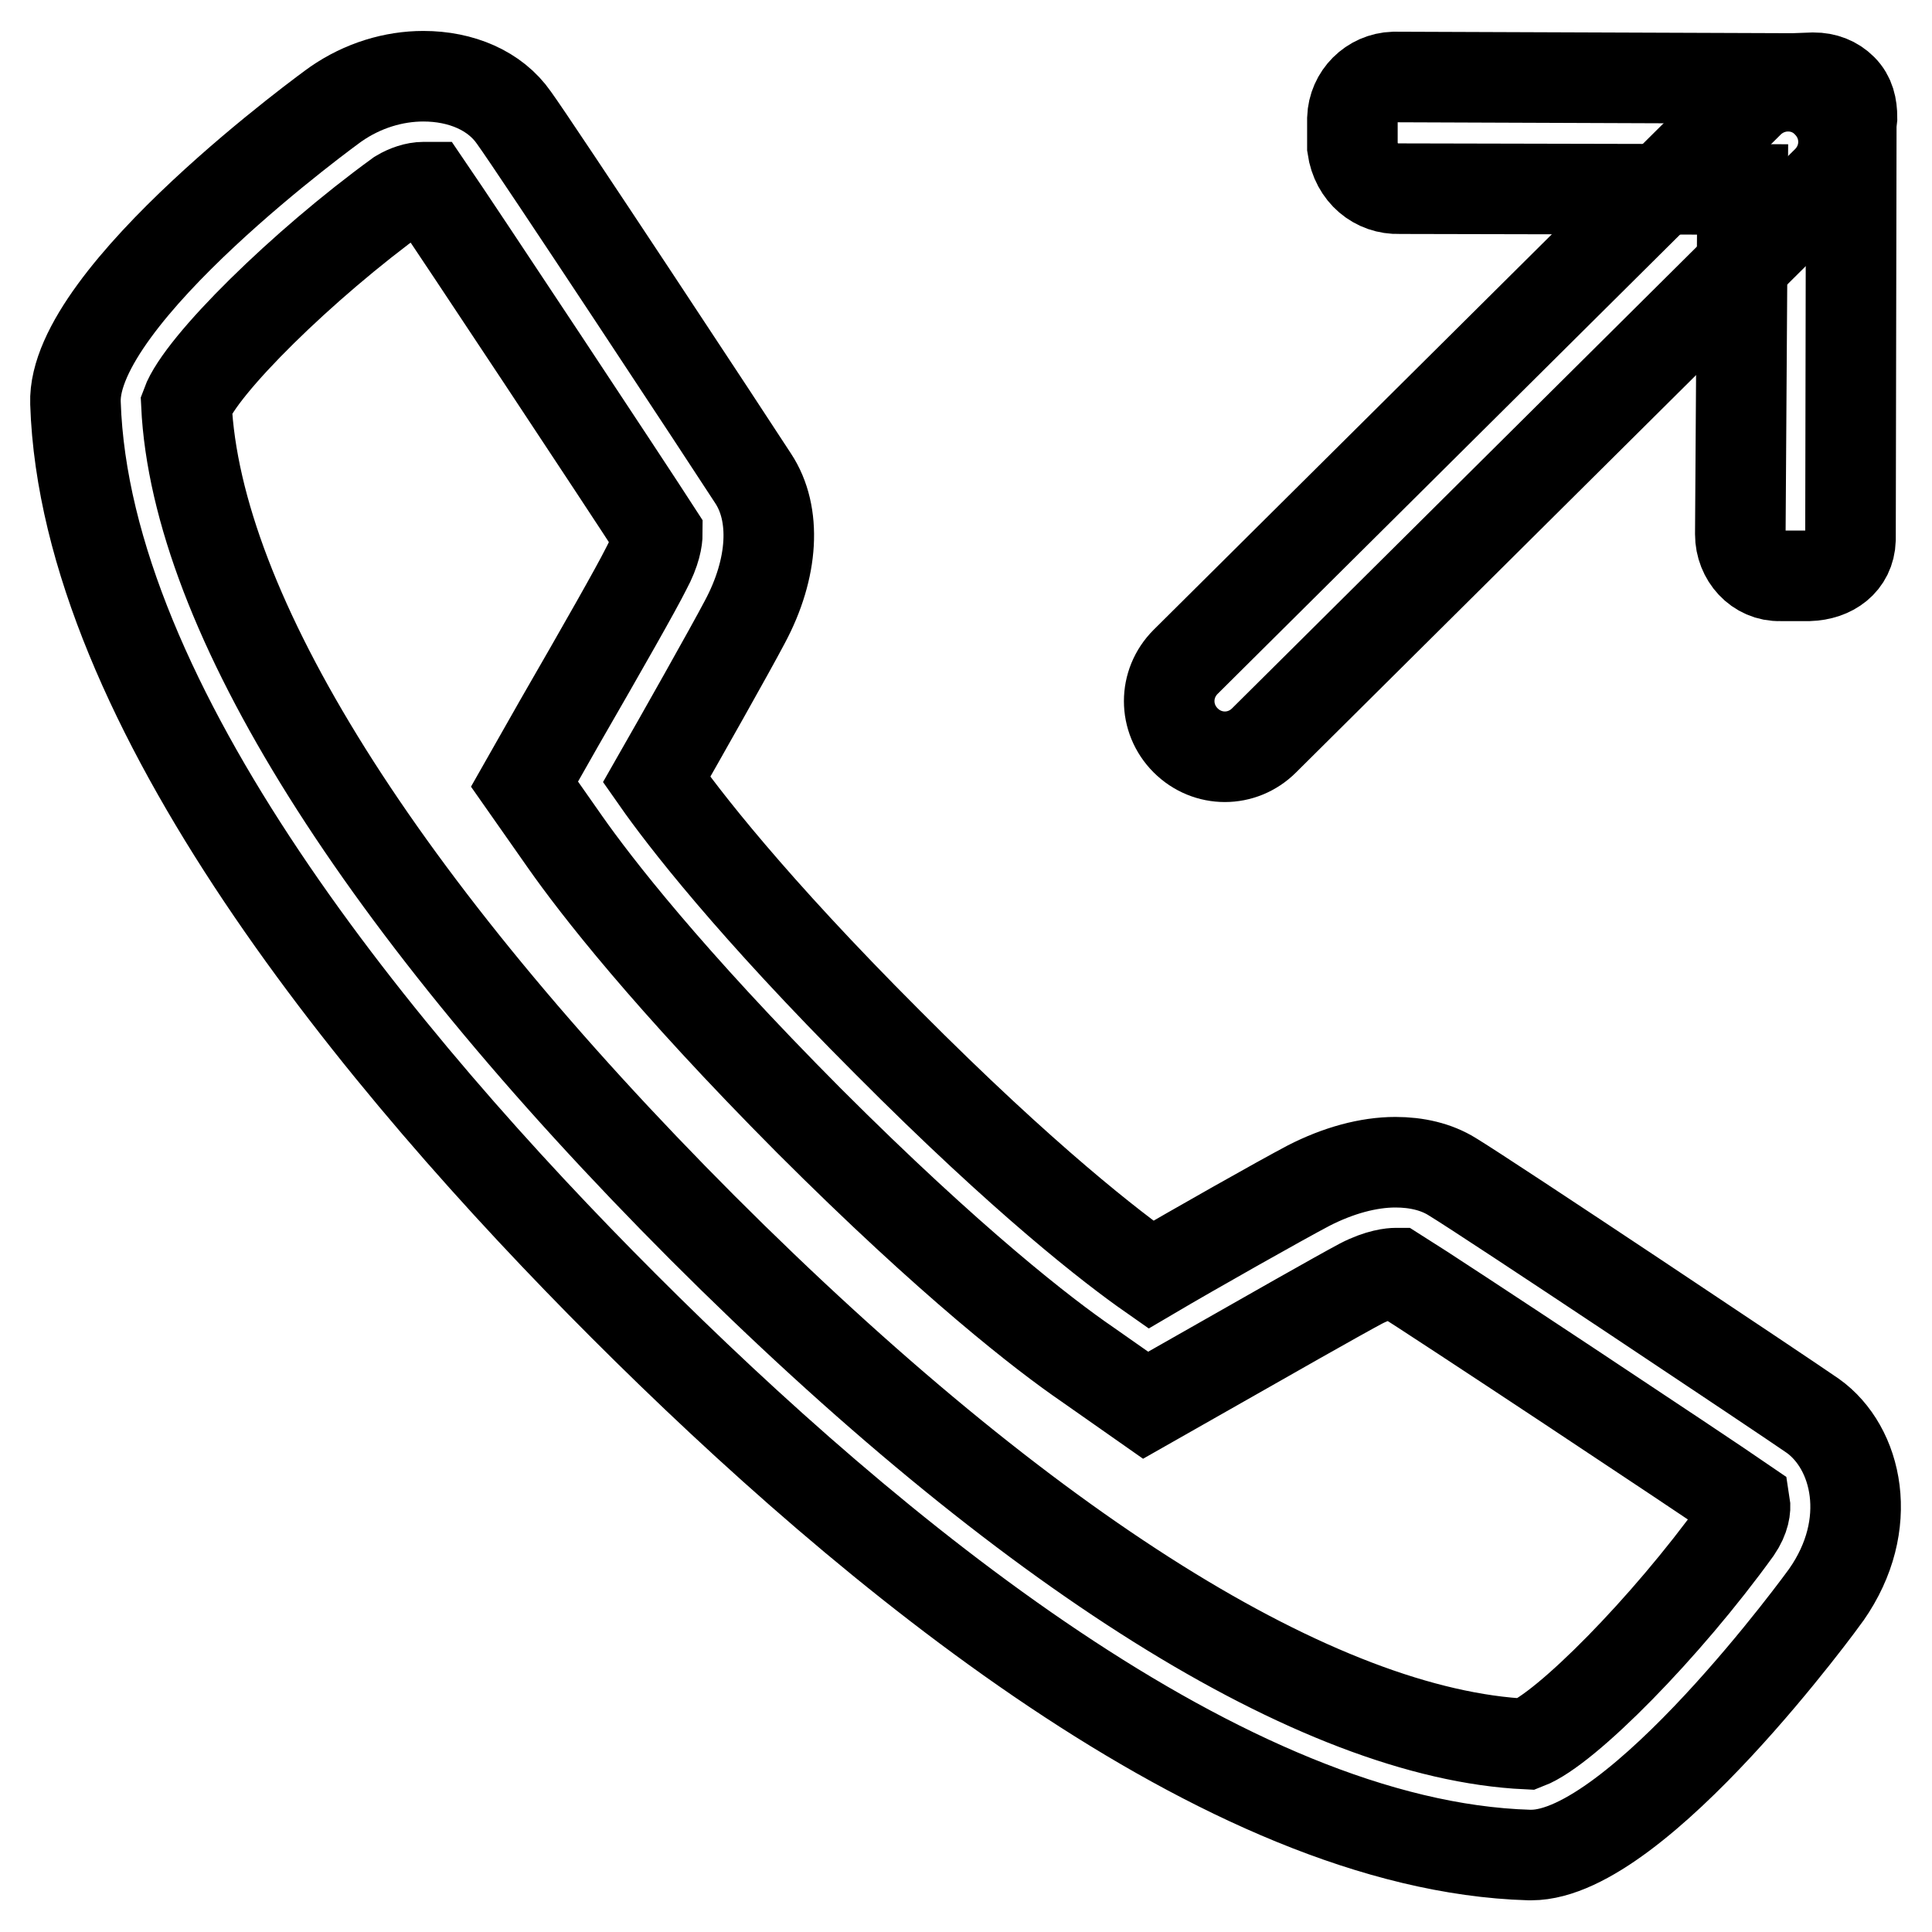 <?xml version="1.0" encoding="utf-8"?>
<!-- Svg Vector Icons : http://www.onlinewebfonts.com/icon -->
<!DOCTYPE svg PUBLIC "-//W3C//DTD SVG 1.1//EN" "http://www.w3.org/Graphics/SVG/1.1/DTD/svg11.dtd">
<svg version="1.1" xmlns="http://www.w3.org/2000/svg" xmlns:xlink="http://www.w3.org/1999/xlink" x="0px" y="0px" viewBox="0 0 256 256" enable-background="new 0 0 256 256" xml:space="preserve">
<g><g><path stroke-width="12" fill-opacity="0" stroke="#000000"  d="M56.1,24.8c0.2,0,0.4,0,0.6,0c4.1,6,26.4,39.7,30.4,45.9c0,0.7-0.2,2.3-1.5,4.7c-1.3,2.6-5.5,10-11.5,20.4l-4.6,8.1l5.4,7.7c4,5.7,13.5,18,32.3,36.9c18.9,18.9,31.2,28.4,36.9,32.3l7.7,5.4l8.1-4.6c7.9-4.5,17.4-9.9,20.4-11.5c2.5-1.3,4.2-1.4,4.6-1.4c0.1,0,0.1,0,0.2,0c5.6,3.5,40,26.3,46.1,30.5c0.1,0.6,0,1.9-1.1,3.5c-9.3,12.9-22.6,26.4-27.8,28.4c-27.6-1.3-66.3-25.5-109.2-68.4C50.3,119.8,26,81.1,24.7,53.6c1.9-5.2,15.4-18.5,28.2-27.8C53.9,25.2,55.1,24.8,56.1,24.8 M56.1,10.1c-3.9,0-8,1.2-11.6,3.7C44.2,14,9.5,39.1,10,53.4c1.3,40.1,40.3,87.3,72.7,119.7c32.5,32.5,79.6,71.5,119.9,72.7h0.3c14.1,0,38.9-34.2,39.1-34.5c6.5-9.3,4.1-19.5-1.8-23.7c-3.6-2.5-43-28.8-47.8-31.7c-2.1-1.3-4.7-1.9-7.5-1.9c-3.6,0-7.6,1.1-11.5,3.1c-3.8,2-15.3,8.5-20.9,11.8c-5-3.5-16.6-12.4-34.9-30.8C99.5,120,90.5,108.3,87,103.3c3.2-5.6,9.7-17.1,11.7-20.9c3.8-7.1,4.2-14.3,1.1-19c-2.9-4.5-29-44.1-31.7-47.8C65.6,12,61.1,10.1,56.1,10.1L56.1,10.1L56.1,10.1z"/><path stroke-width="12" fill-opacity="0" stroke="#000000"  d="M242.1,13.6c2.9,2.9,2.9,7.5,0,10.4l-74.6,74.1c-2.9,2.9-7.5,2.9-10.4,0c-2.9-2.9-2.9-7.5,0-10.4l74.6-74.1C234.6,10.7,239.3,10.7,242.1,13.6z"/><path stroke-width="12" fill-opacity="0" stroke="#000000"  d="M230.9,25.1L185.4,25c-3,0.1-5.7-2-6.2-5.5v-3.8c0.1-3,2.5-5.4,5.5-5.5l52.8,0.2c0,0,0.1,0,0.1,0l2.7-0.1c1.5,0,2.8,0.5,3.8,1.5c1,1,1.3,2.3,1.3,3.8l-0.3,2.7c0,0,0.2,0.1,0.2,0.1l-0.1,53.1c-0.1,3-2.5,4.7-5.5,4.8h-3.8c-3,0.1-5.3-2.5-5.3-5.5L230.9,25.1L230.9,25.1z"/></g></g>
</svg>